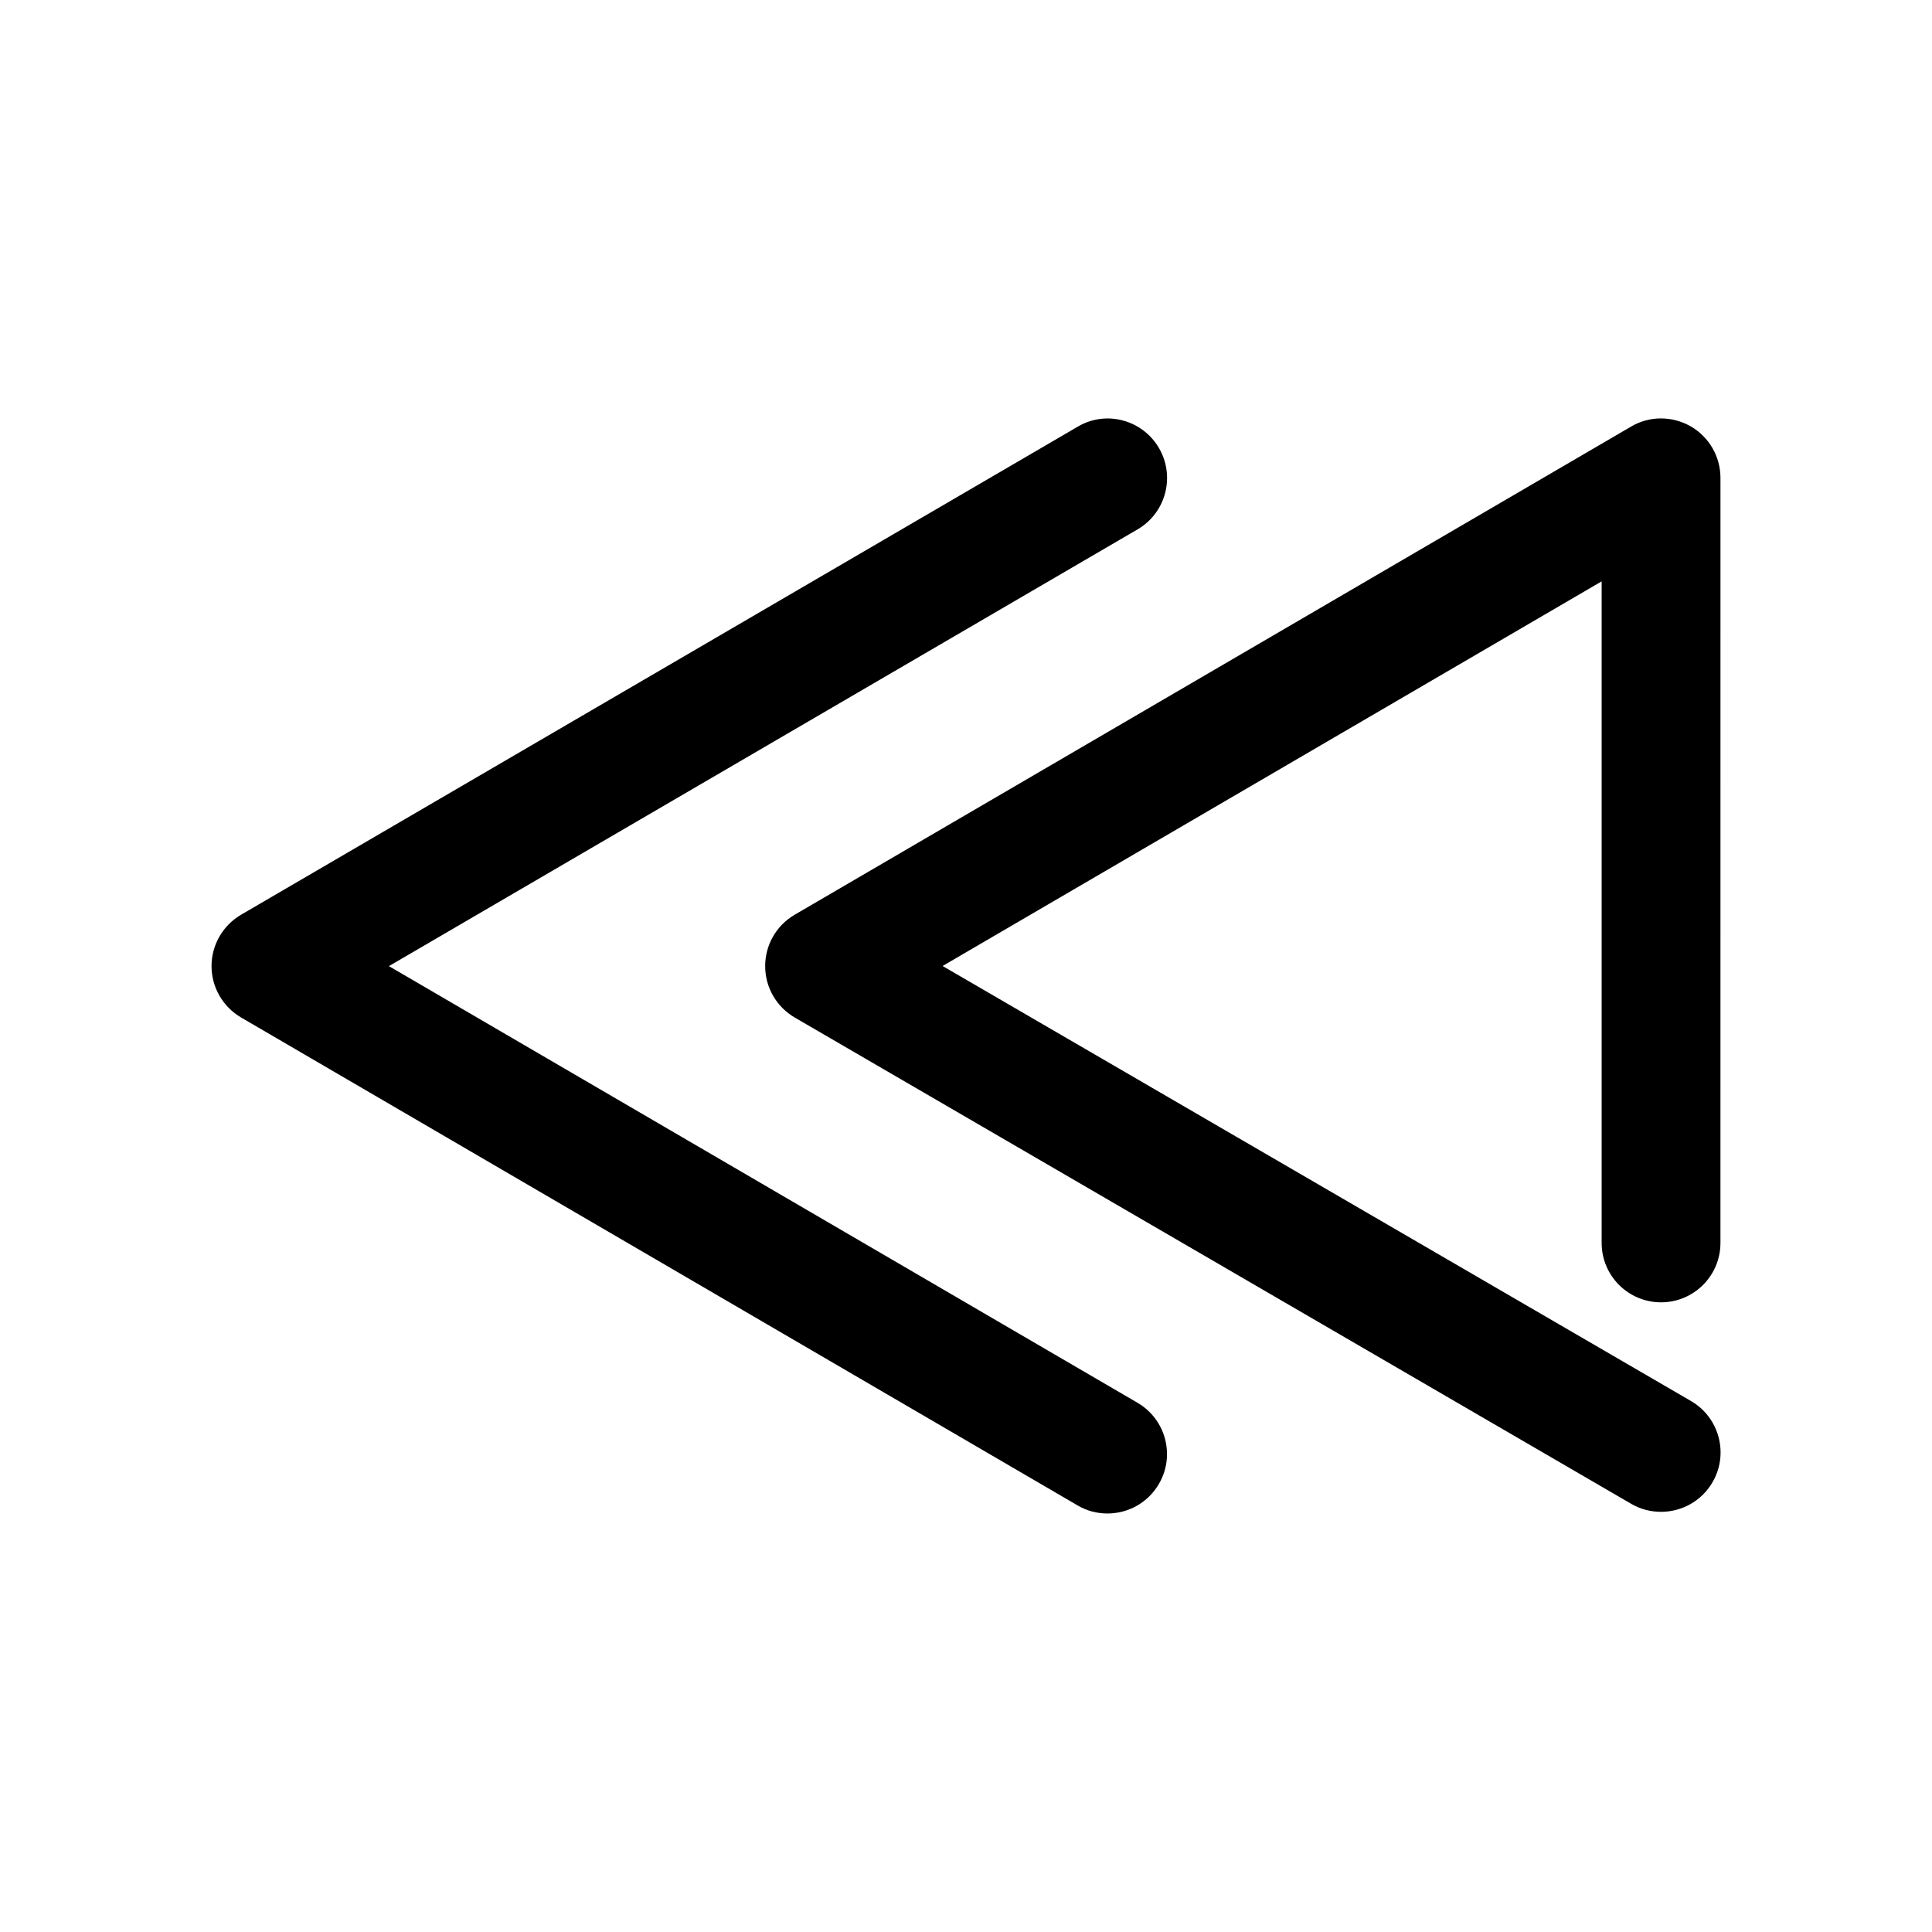 <?xml version="1.0" encoding="UTF-8"?>
<!-- The Best Svg Icon site in the world: iconSvg.co, Visit us! https://iconsvg.co -->
<svg fill="#000000" width="800px" height="800px" version="1.1" viewBox="144 144 512 512" xmlns="http://www.w3.org/2000/svg">
 <g>
  <path d="m592.04 256.98c-4.879-2.769-10.895-2.832-15.777 0.062l-221.68 129.38c-4.848 2.836-7.805 8-7.805 13.605 0 5.637 2.992 10.801 7.84 13.633l221.68 128.88c2.488 1.449 5.195 2.109 7.902 2.109 5.414 0 10.707-2.801 13.633-7.84 4.375-7.496 1.828-17.16-5.731-21.539l-198.31-115.27 174.66-101.93v175.32c0 8.691 7.055 15.742 15.742 15.742 8.691 0 15.742-7.055 15.742-15.742l0.004-202.75c0-5.637-3.023-10.863-7.906-13.664z"/>
  <path d="m429.57 542.95c2.488 1.48 5.227 2.141 7.934 2.141 5.414 0 10.676-2.801 13.602-7.809 4.41-7.496 1.859-17.16-5.668-21.539l-198.37-115.71 198.41-115.75c7.496-4.375 10.043-14.012 5.668-21.539-4.41-7.527-14.043-10.109-21.539-5.668l-221.74 129.35c-4.82 2.836-7.809 8-7.809 13.605s2.992 10.77 7.809 13.602z"/>
 </g>
</svg>